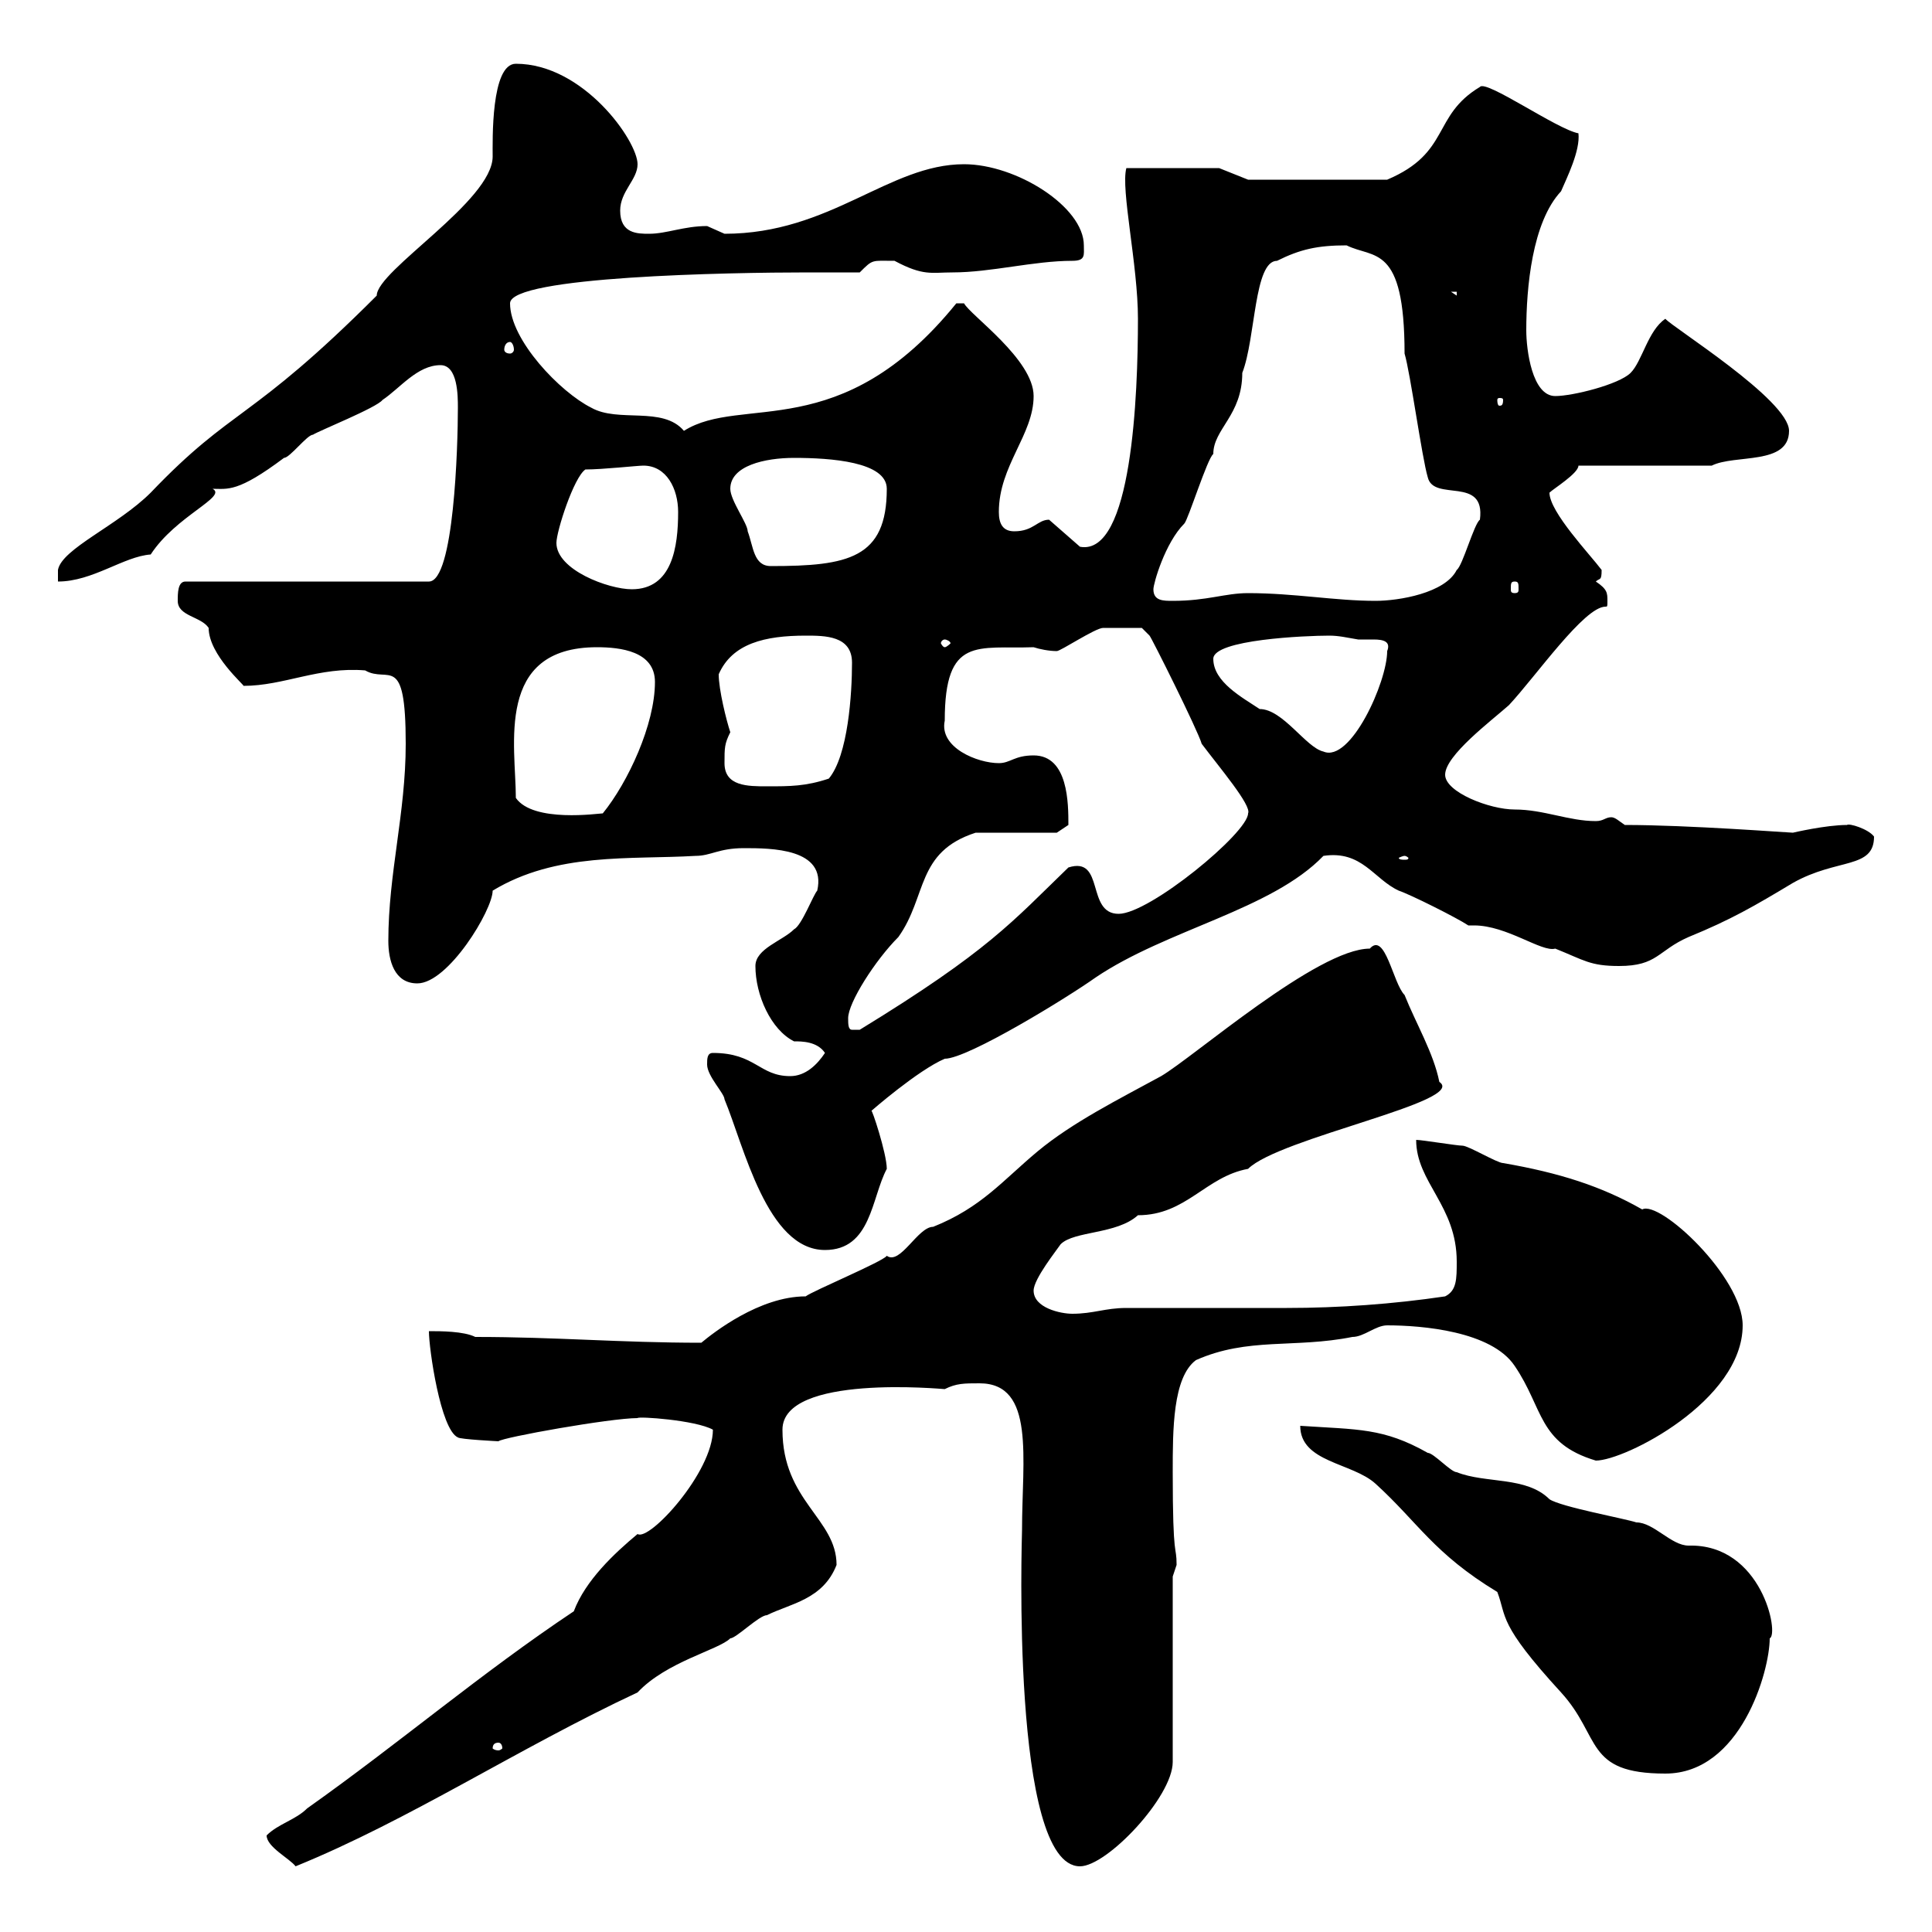 <svg xmlns="http://www.w3.org/2000/svg" xmlns:xlink="http://www.w3.org/1999/xlink" width="300" height="300"><path d="M41.40 285C41.40 286.80 45 288.60 45.90 289.80C63.60 282.60 80.40 271.50 99 262.80C103.50 258 111.60 256.20 113.40 254.40C114.30 254.40 117.90 250.80 119.10 250.80C122.70 249 127.80 248.40 129.90 243C129.90 235.80 121.50 233.10 121.50 222C121.50 213.30 146.40 215.70 146.70 215.70C148.50 214.80 149.70 214.80 152.10 214.80C160.80 214.80 158.70 226.50 158.70 237.60C158.70 238.50 156.90 289.80 167.70 289.80C171.90 289.80 182.10 279 182.10 273.60L182.10 244.80C182.10 244.80 182.70 243 182.70 243C182.70 239.70 182.10 242.70 182.10 228.60C182.10 222 182.10 213.90 185.70 211.20C193.80 207.60 201 209.40 210 207.60C211.80 207.60 213.60 205.80 215.40 205.80C220.80 205.80 231.60 206.70 235.20 212.10C239.70 218.70 238.80 224.10 247.80 226.80C252.30 226.80 270.60 217.50 270.60 205.80C270.60 198.30 257.70 186.30 255 187.80C248.70 184.20 242.10 182.10 233.40 180.60C232.50 180.60 228 177.90 227.10 177.90C226.20 177.90 220.80 177 219.90 177C219.90 183.60 226.20 187.20 226.20 195.90C226.20 198.60 226.20 200.40 224.40 201.30C216.30 202.50 207.90 203.10 199.80 203.10C194.70 203.10 189.60 203.10 184.50 203.10C181.20 203.10 178.20 203.10 174.90 203.10C171.60 203.10 169.80 204 166.50 204C164.70 204 160.50 203.10 160.50 200.40C160.50 198.60 164.10 194.10 164.70 193.20C166.80 191.10 173.40 191.70 176.70 188.70C184.20 188.70 187.20 182.70 193.80 181.50C198.60 176.70 228 171 223.50 168C222.60 163.50 219.90 159 218.10 154.50C216.30 152.70 215.10 144.60 212.70 147.30C204.60 147.30 185.40 164.10 180.30 167.10C173.70 170.70 166.50 174.30 161.10 178.80C155.70 183.30 152.40 187.50 144.90 190.50C142.50 190.50 139.80 196.50 137.70 195C137.10 195.90 126.30 200.40 125.10 201.30C117.90 201.30 110.70 207 108.90 208.50C96.30 208.50 86.40 207.60 73.80 207.60C72 206.70 68.40 206.70 66.60 206.70C66.60 209.40 68.40 222 71.10 223.20C71.40 223.50 77.40 223.80 77.40 223.80C78 223.20 94.80 220.20 99 220.20C99 219.90 108 220.50 110.70 222C110.70 228.60 100.80 239.40 99 238.20C95.40 241.20 90.90 245.40 89.10 250.20C74.70 259.80 62.10 270.60 47.70 280.80C45.90 282.60 43.20 283.20 41.40 285ZM201.90 221.40C201.90 227.10 210 227.10 213.60 230.40C220.20 236.40 222.60 241.20 232.50 247.20C234 251.10 232.50 252 242.40 262.80C248.70 269.70 246 275.40 258.60 275.40C270.30 275.40 274.80 259.50 274.80 254.40C276.30 253.80 273.60 239.70 262.20 240C259.50 240 256.80 236.40 254.10 236.40C252.30 235.80 242.40 234 240.60 232.80C237 229.20 230.70 230.40 226.20 228.60C225.30 228.60 222.60 225.60 221.70 225.60C214.80 221.70 210.90 222 201.90 221.40ZM77.40 270.60C77.70 270.60 78 270.90 78 271.50C78 271.50 77.70 271.80 77.40 271.80C76.80 271.80 76.50 271.50 76.50 271.50C76.50 270.90 76.80 270.60 77.40 270.60ZM109.80 165.30C109.80 167.10 112.50 169.80 112.50 170.70C115.50 177.90 119.10 194.10 128.10 194.10C135.30 194.10 135.30 186 137.70 181.50C137.70 179.10 135.30 171.90 135.30 172.50C135.30 172.50 142.50 166.20 146.70 164.40C150.30 164.40 165.90 154.80 170.10 151.80C181.20 144.30 197.40 141.30 205.50 132.90C211.50 132 213.30 136.50 217.20 138.30C219 138.90 226.20 142.50 228 143.70C228 143.70 228.90 143.70 228.90 143.70C234 143.70 239.40 147.90 241.50 147.30C246 149.10 246.90 150 251.40 150C257.40 150 257.40 147.60 262.20 145.50C268.80 142.80 272.40 140.70 278.40 137.10C285.30 133.20 291 135 291 129.90C290.10 128.70 287.10 127.80 286.80 128.10C283.50 128.10 278.40 129.30 278.40 129.30C277.80 129.30 262.20 128.10 252.30 128.10C251.40 127.50 250.80 126.90 250.20 126.90C249.30 126.90 249 127.50 247.80 127.50C243.60 127.50 239.70 125.70 235.20 125.70C231.30 125.70 224.40 123 224.40 120.30C224.40 117.30 231.60 111.90 234.30 109.50C238.50 105 246 94.20 249.30 94.20C249.60 94.20 249.60 94.20 249.60 93.30C249.60 92.10 249.60 91.50 247.80 90.30C248.40 89.70 248.70 90.30 248.70 88.50C246.90 86.10 240.60 79.50 240.60 76.50C241.20 75.90 245.10 73.50 245.10 72.30L265.80 72.30C269.40 70.50 277.80 72.30 277.80 66.90C277.80 62.10 259.50 50.70 258.60 49.50C255.90 51.30 255 56.10 253.20 57.90C251.40 59.70 244.20 61.50 241.50 61.50C237.90 61.50 237 54.30 237 51.30C237 44.70 237.90 34.50 242.40 29.70C243.30 27.60 245.40 23.40 245.10 20.70C241.80 20.10 230.70 12.30 229.80 13.50C222.30 18 225.30 23.70 215.40 27.90L193.80 27.90L189.30 26.10L174.90 26.10C174 29.40 176.70 41.10 176.70 49.50C176.70 61.20 175.80 86.40 167.70 84.90L162.90 80.70C161.10 80.70 160.50 82.50 157.50 82.50C155.70 82.50 155.10 81.30 155.10 79.50C155.10 72.30 160.50 67.50 160.50 61.50C160.50 55.80 150.60 48.90 149.70 47.10L148.50 47.10C130.50 69.30 115.20 61.20 106.20 66.90C102.90 63 96 65.70 91.80 63.30C87 60.90 79.20 52.80 79.20 47.10C79.20 42.90 113.40 42.30 125.40 42.30C128.10 42.30 130.80 42.30 133.50 42.30C135.60 40.20 135.30 40.50 138.90 40.50C143.40 42.90 144.60 42.30 147.90 42.30C153.90 42.30 160.50 40.50 166.50 40.50C168.60 40.50 168.30 39.60 168.30 38.10C168.30 32.10 157.80 25.50 149.70 25.50C138 25.50 129 36.30 112.50 36.30C112.50 36.30 109.80 35.10 109.80 35.10C106.20 35.10 103.50 36.30 100.80 36.30C99 36.30 96.30 36.30 96.30 32.70C96.30 29.70 99 27.90 99 25.50C99 21.90 90.60 9.90 80.10 9.90C76.20 9.90 76.50 21.90 76.50 24.30C76.50 31.20 58.50 42 58.50 45.90C38.70 65.70 36.30 63 23.40 76.50C18.30 81.60 9.60 85.20 9 88.50L9 90.30C14.40 90.30 19.20 86.40 23.40 86.10C27.30 80.10 35.40 77.10 33 75.90C35.40 75.90 36.90 76.50 44.10 71.10C45 71.10 47.70 67.50 48.60 67.50C49.50 66.90 58.50 63.30 59.40 62.10C62.10 60.30 64.80 56.70 68.40 56.70C71.10 56.70 71.10 61.50 71.10 63.30C71.10 69.30 70.50 90.30 66.60 90.30L28.80 90.30C27.60 90.30 27.60 92.10 27.60 93.30C27.60 95.70 31.20 95.70 32.40 97.50C32.40 101.70 38.10 106.50 37.80 106.50C44.10 106.50 49.50 103.50 56.70 104.10C60.30 106.20 63 101.10 63 115.50C63 126.30 60.30 135.60 60.30 146.10C60.30 149.10 61.20 152.70 64.80 152.70C69.60 152.70 76.50 141.30 76.50 138.30C86.40 132.30 97.80 133.50 108 132.90C110.40 132.90 111.60 131.70 115.50 131.70C119.70 131.70 128.40 131.70 126.90 138.30C126.30 138.90 124.50 143.70 123.30 144.30C121.50 146.10 117.30 147.30 117.30 150C117.30 154.50 119.70 159.90 123.30 161.70C124.50 161.70 126.90 161.70 128.10 163.50C126.90 165.30 125.10 167.10 122.70 167.10C117.90 167.10 117.30 163.50 110.70 163.50C109.80 163.50 109.80 164.40 109.80 165.30ZM131.70 158.10C131.70 155.70 135.90 149.10 139.50 145.50C144 139.20 142.20 132.30 151.50 129.30L164.10 129.30L165.90 128.10C165.90 124.80 165.90 117.30 160.50 117.30C157.50 117.30 156.90 118.50 155.10 118.50C151.80 118.50 145.80 116.10 146.70 111.90C146.70 98.70 151.80 100.80 160.50 100.50C161.40 100.80 162.90 101.10 164.10 101.10C164.70 101.10 170.10 97.50 171.30 97.50C171.90 97.50 176.40 97.50 177.30 97.50L178.50 98.70C178.80 99 186 113.40 186.60 115.50C189.30 119.10 194.40 125.10 193.80 126.30C193.80 129.30 178.50 141.90 173.70 141.90C168.60 141.90 171.60 132.90 165.90 134.70C157.20 143.10 153.60 147.60 133.50 159.90C133.50 159.90 133.50 159.90 132.30 159.90C131.70 159.90 131.70 159 131.70 158.10ZM218.10 132.90C218.40 132.90 218.70 133.20 218.70 133.20C218.70 133.50 218.40 133.50 218.10 133.50C217.80 133.50 217.20 133.50 217.20 133.20C217.20 133.20 217.80 132.90 218.10 132.90ZM80.10 123.90C80.10 115.80 76.80 100.50 92.70 100.50C96.30 100.50 101.70 101.10 101.70 105.90C101.70 112.50 97.50 121.50 93.60 126.30C93 126.30 82.80 127.80 80.10 123.90ZM112.50 118.50C112.50 116.10 112.50 115.50 113.40 113.70C112.80 111.90 111.60 107.10 111.60 104.70C113.70 99.90 118.80 98.70 125.10 98.70C128.10 98.70 132.30 98.70 132.30 102.90C132.30 107.70 131.70 117.30 128.70 120.90C125.10 122.10 122.70 122.10 119.10 122.10C116.10 122.10 112.50 122.10 112.50 118.50ZM188.40 102.30C188.40 99.30 202.80 98.70 206.40 98.70C207.90 98.70 209.10 99 210.90 99.30C211.20 99.30 212.40 99.30 213.30 99.30C214.80 99.30 216 99.60 215.40 101.10C215.40 105.90 209.70 118.50 205.50 116.70C202.80 116.10 199.20 110.10 195.60 110.10C192.90 108.30 188.40 105.90 188.40 102.30ZM146.70 99.30C147 99.30 147.60 99.60 147.60 99.90C147.60 99.90 147 100.50 146.70 100.50C146.40 100.50 146.10 99.90 146.10 99.90C146.10 99.60 146.40 99.30 146.70 99.30ZM179.10 91.50C179.10 90.60 180.90 84.30 183.90 81.30C184.50 80.70 187.50 71.10 188.40 70.50C188.40 66.60 192.90 64.50 192.90 57.90C195 52.50 194.70 40.50 198.30 40.50C201.90 38.70 204.60 38.10 209.10 38.10C213.30 40.20 218.10 37.80 218.10 54.90C219 57.90 220.80 71.10 221.70 74.10C222.60 78 230.70 73.80 229.80 80.70C228.90 81.30 227.10 87.90 226.20 88.50C224.40 92.10 217.20 93.30 213.60 93.30C207.30 93.30 201 92.10 193.80 92.10C190.20 92.10 187.50 93.30 182.10 93.30C180.60 93.30 179.10 93.30 179.10 91.50ZM86.40 84.30C86.40 82.50 89.10 74.10 90.90 72.90C93.60 72.90 99 72.30 99.90 72.30C103.50 72.30 105.30 75.90 105.30 79.50C105.30 84.90 104.40 91.50 98.10 91.50C94.50 91.50 86.40 88.50 86.40 84.30ZM235.20 90.30C235.80 90.30 235.80 90.60 235.80 91.50C235.80 91.80 235.80 92.10 235.20 92.10C234.60 92.10 234.60 91.80 234.60 91.50C234.60 90.60 234.60 90.30 235.20 90.30ZM113.40 75.90C113.40 72.30 118.80 71.10 123.30 71.10C129 71.10 137.70 71.70 137.70 75.90C137.70 86.70 131.70 87.90 119.70 87.90C117 87.90 117 84.90 116.10 82.50C116.10 81.30 113.40 77.70 113.40 75.90ZM233.40 62.10C233.40 63 233.10 63 232.80 63C232.80 63 232.50 63 232.50 62.10C232.50 61.80 232.80 61.80 232.80 61.80C233.10 61.80 233.40 61.80 233.40 62.10ZM79.20 53.10C79.50 53.10 79.80 53.70 79.80 54.30C79.80 54.60 79.50 54.90 79.20 54.90C78.60 54.90 78.30 54.60 78.30 54.30C78.30 53.70 78.60 53.10 79.20 53.10ZM225.30 45.30L226.20 45.30L226.20 45.90Z"/></svg>
